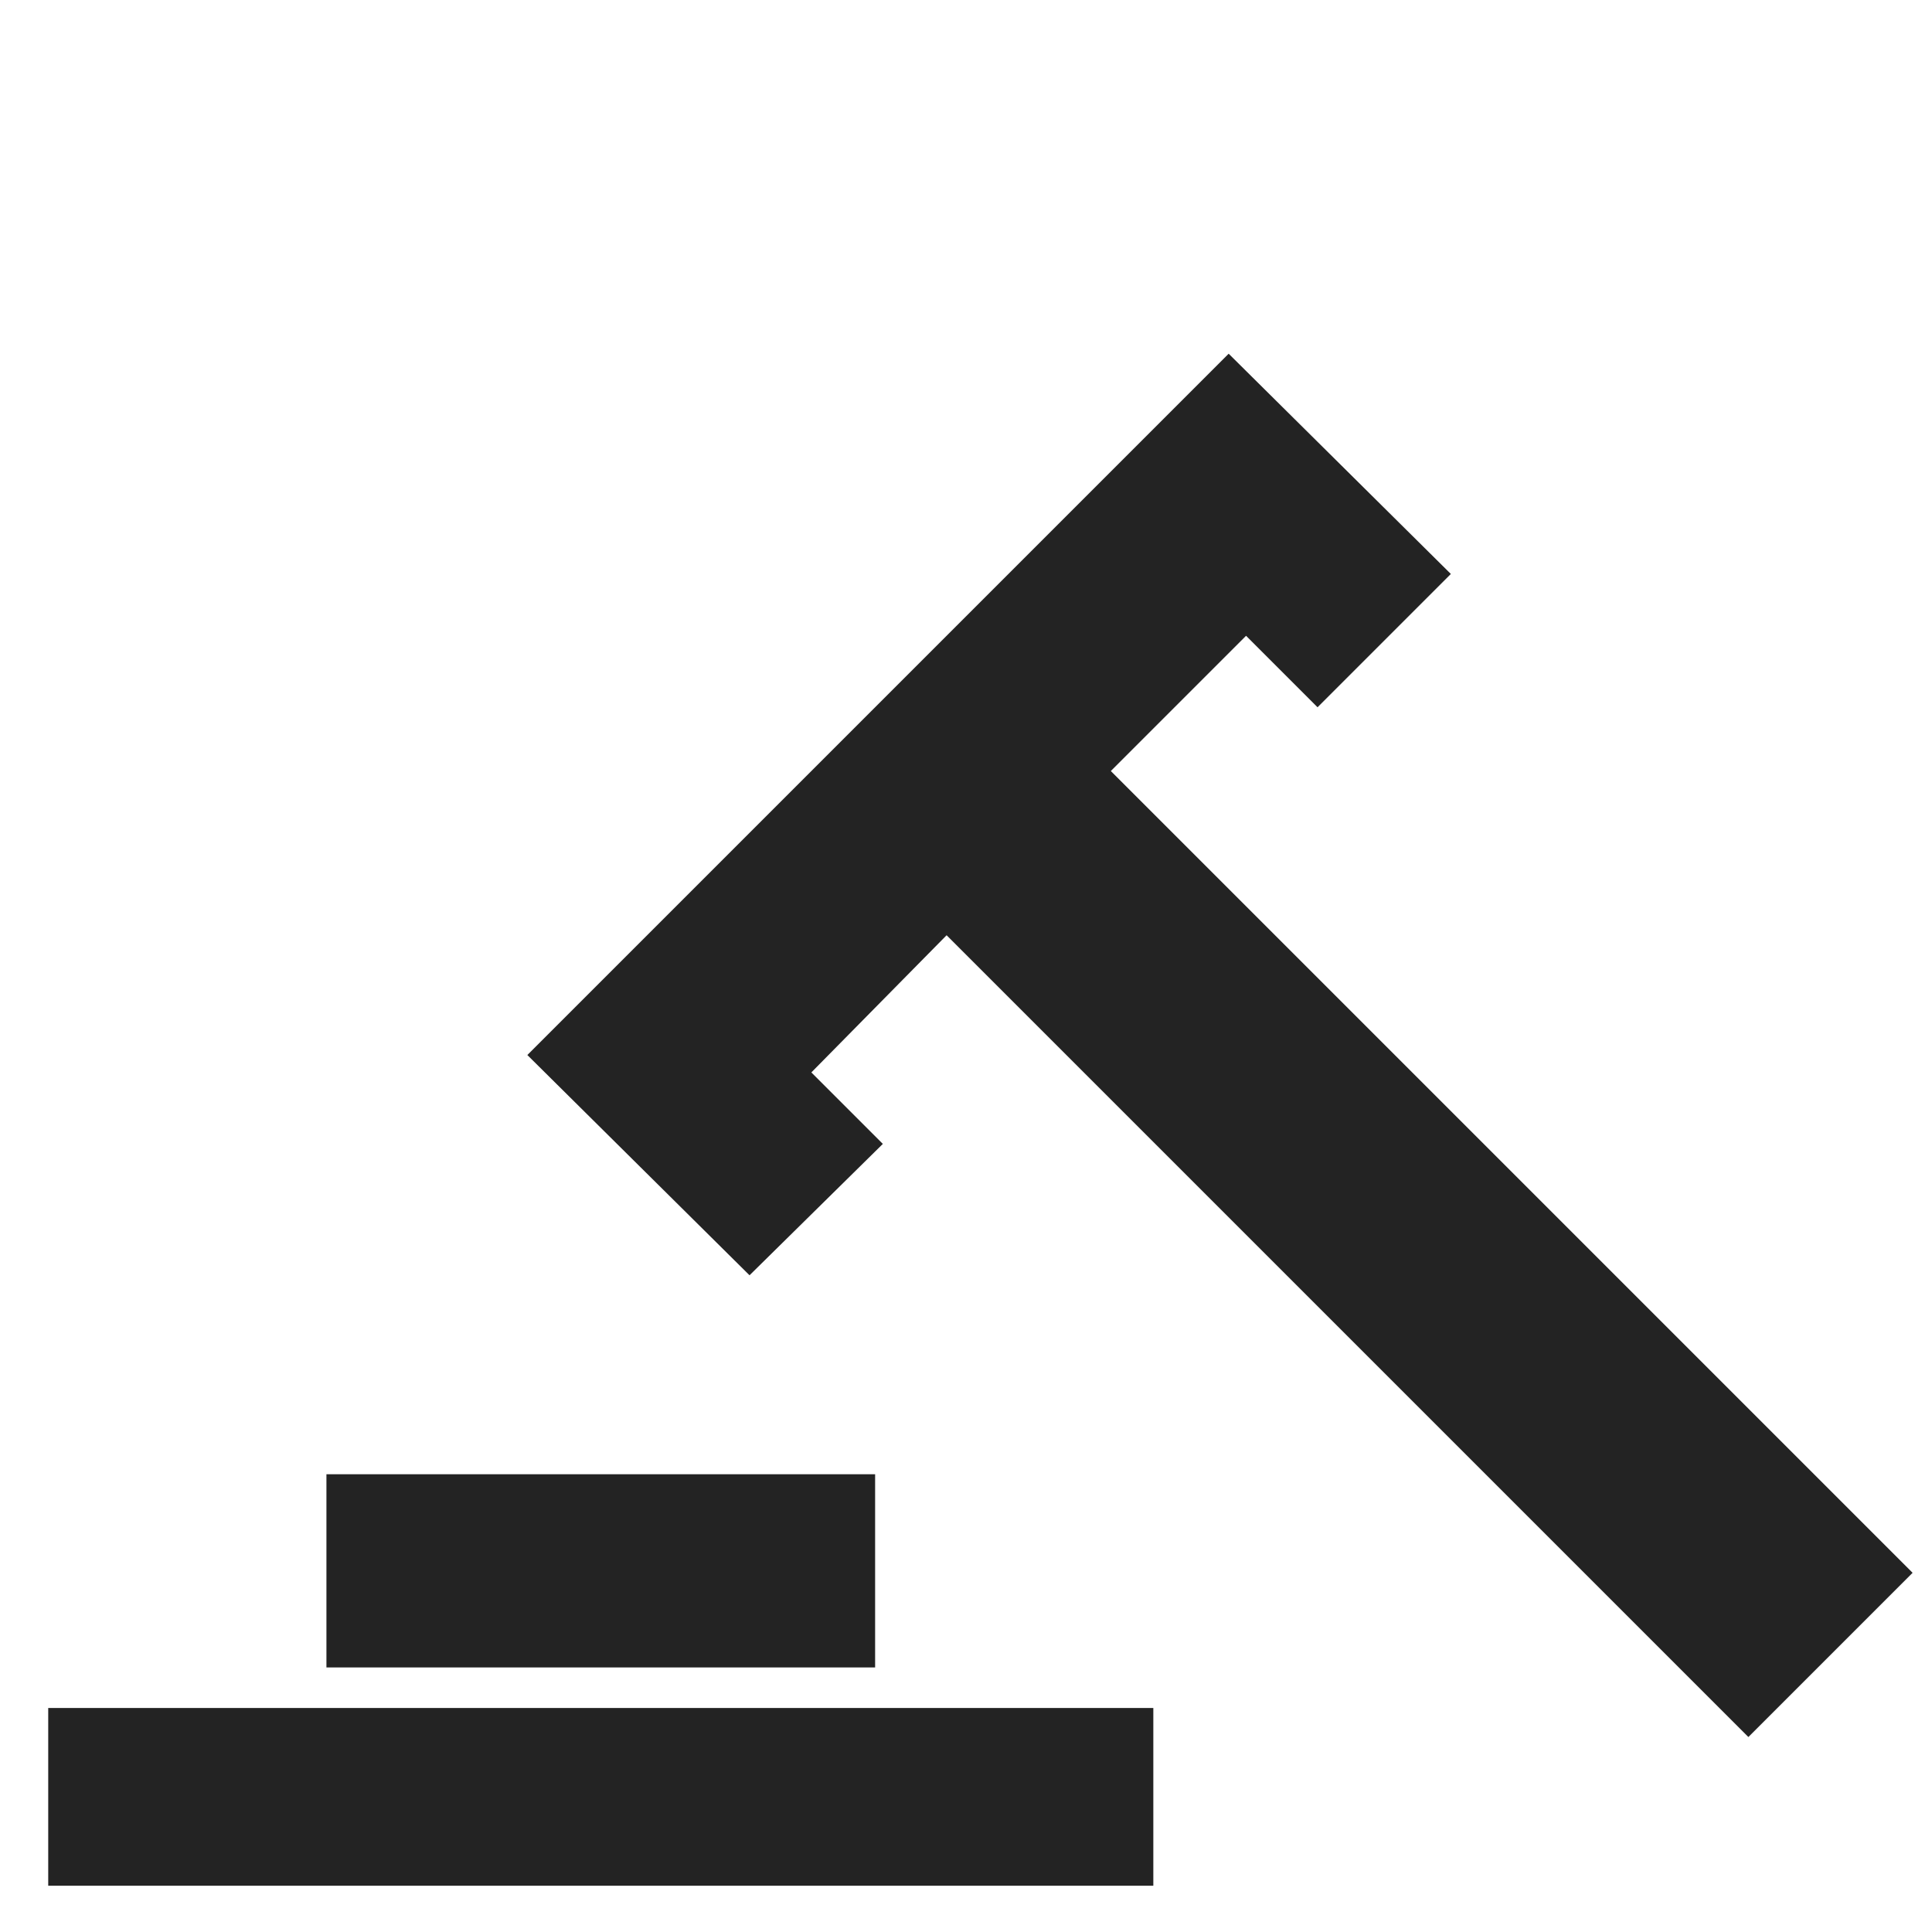 <?xml version="1.0" encoding="UTF-8"?> <svg xmlns="http://www.w3.org/2000/svg" id="a" data-name="Layer 1" viewBox="0 0 480 480"><defs><style> .b { fill: #232323; stroke-width: 0px; } </style></defs><path class="b" d="M11.98,424.35h274.56v44.16H11.98v-44.16ZM81.1,366.27h136.32v48H81.1v-48ZM309.58,157.96l-33.6,33.6,199.2,199.2-40.8,40.8-199.2-199.2-33.6,34.08,17.76,17.76-33.12,32.64-55.2-54.72,174.24-174.24,55.2,54.72-33.12,33.12-17.76-17.76Z"></path></svg> 